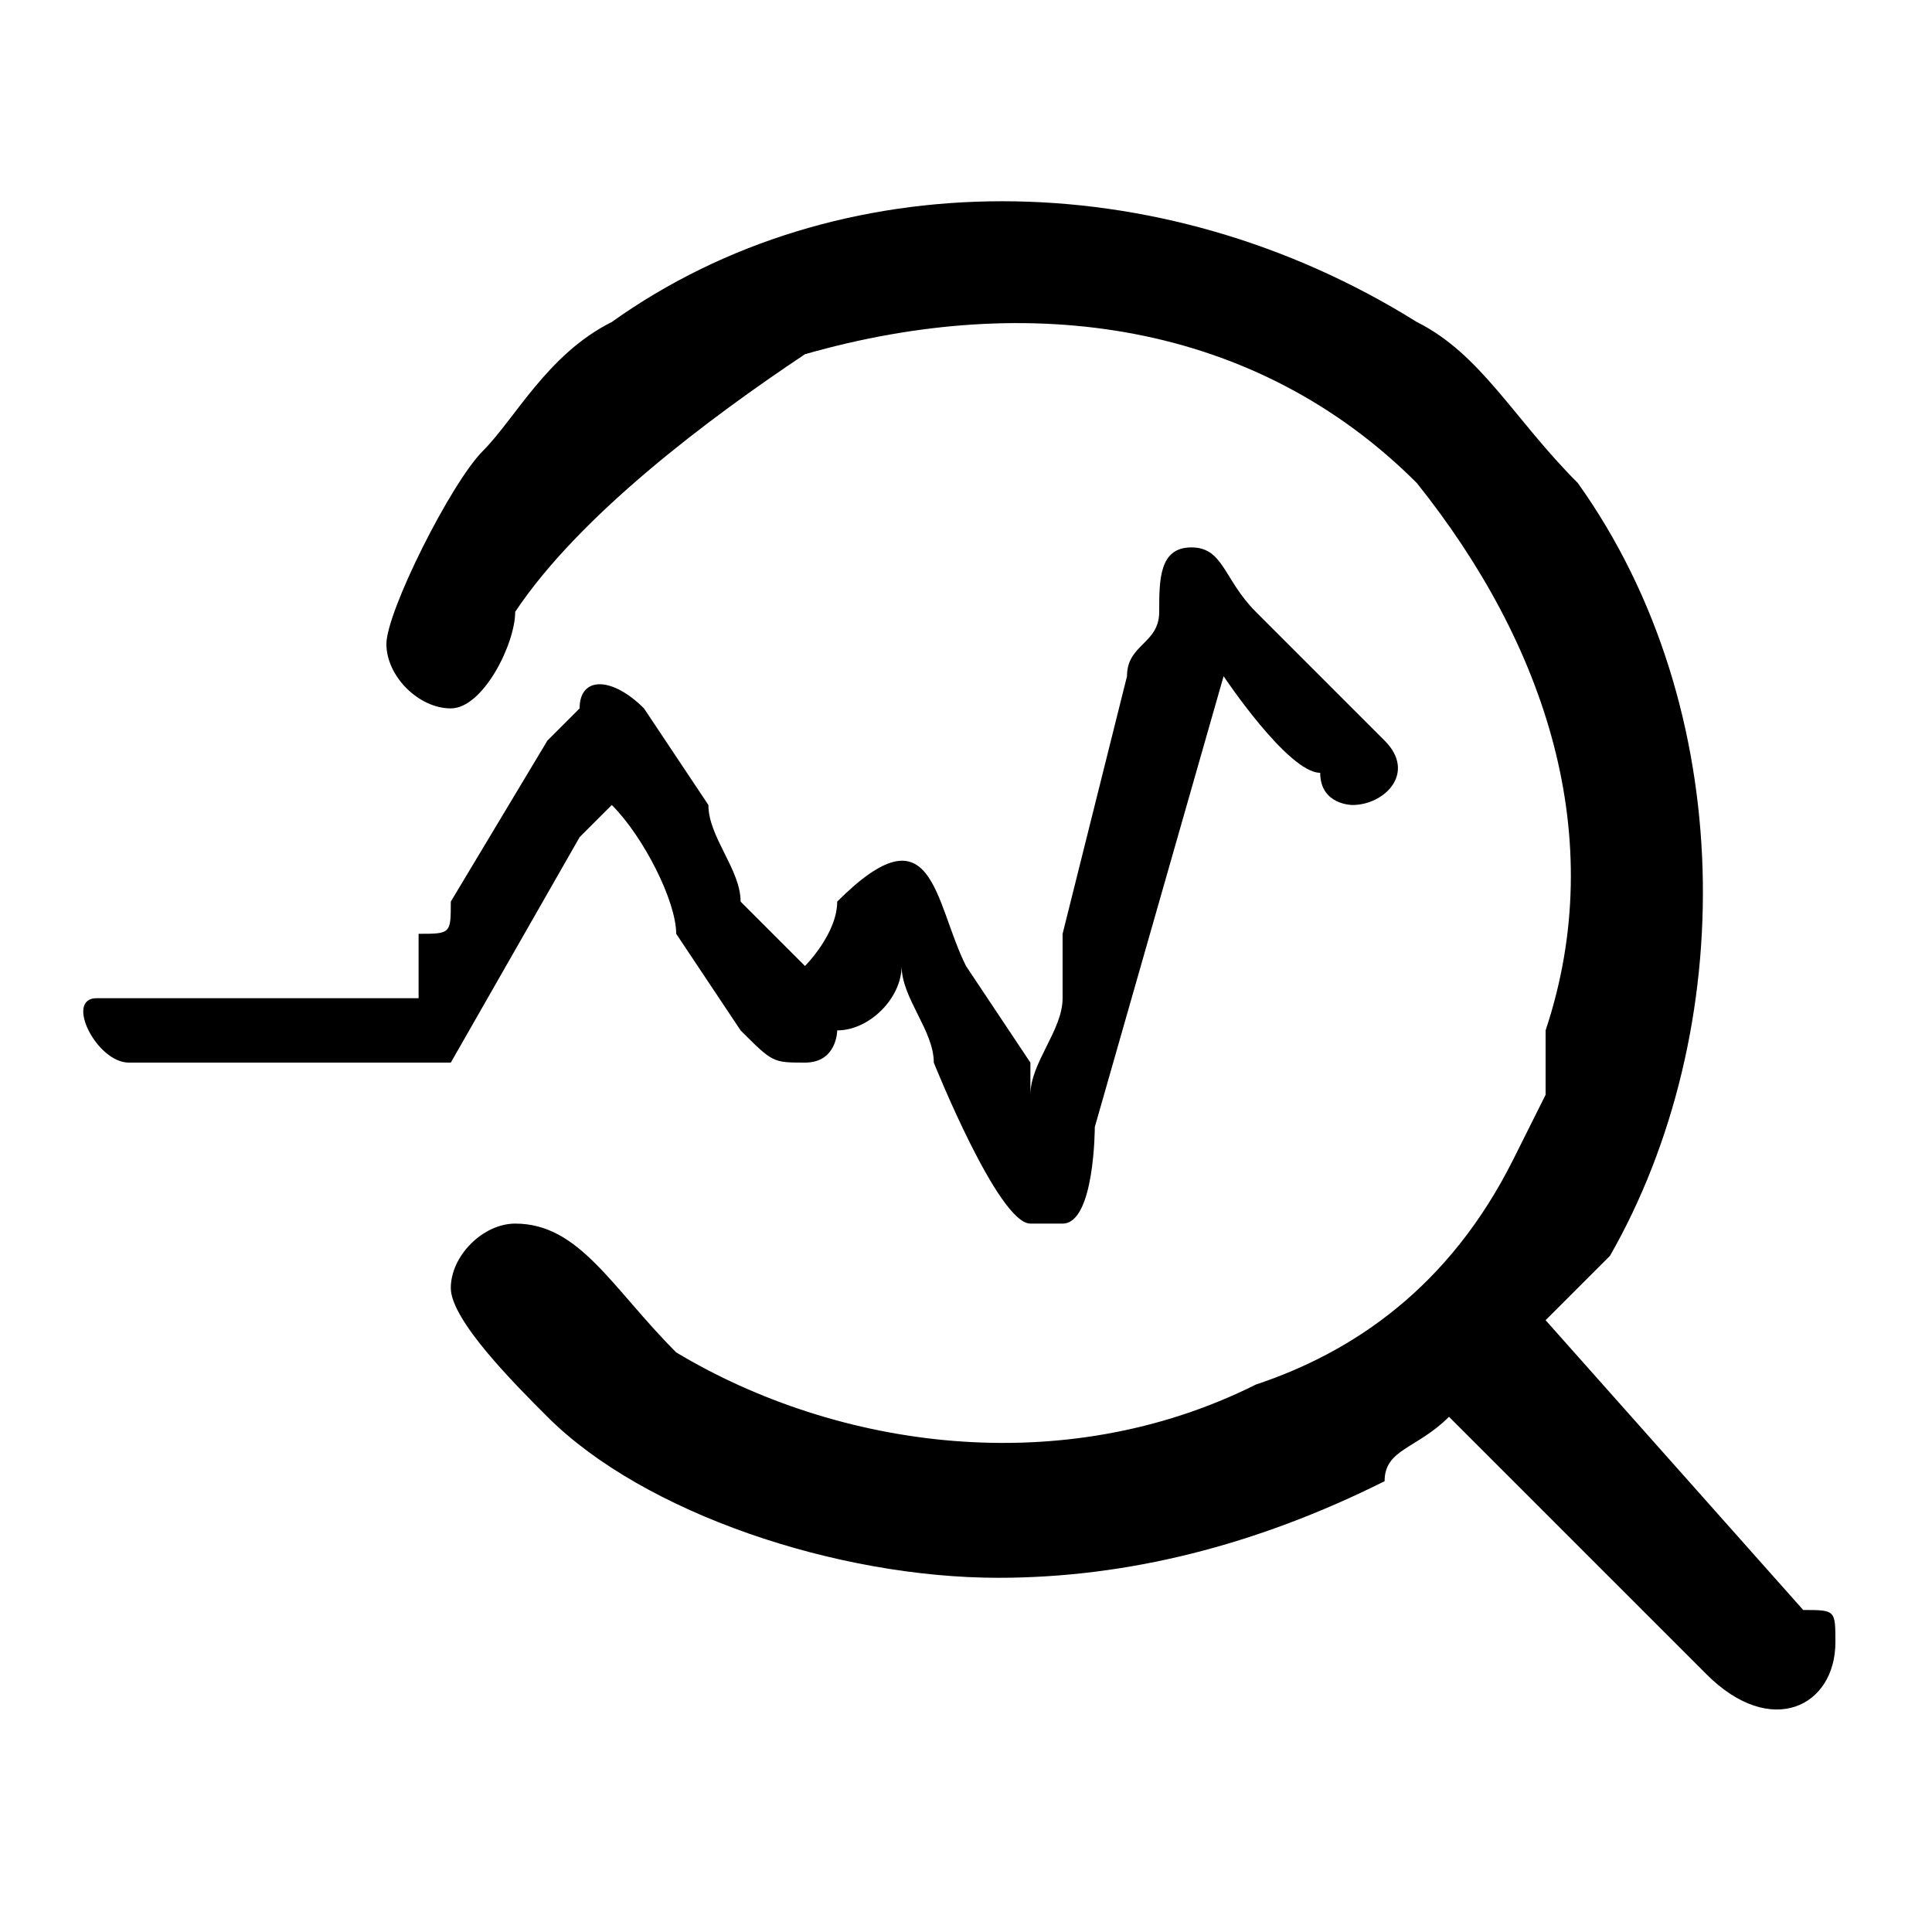 <?xml version="1.0" encoding="UTF-8"?>
<!DOCTYPE svg PUBLIC "-//W3C//DTD SVG 1.1//EN" "http://www.w3.org/Graphics/SVG/1.1/DTD/svg11.dtd">
<!-- Creator: CorelDRAW X7 -->
<svg xmlns="http://www.w3.org/2000/svg" xml:space="preserve" width="60px" height="60px" version="1.1" shape-rendering="geometricPrecision" text-rendering="geometricPrecision" image-rendering="optimizeQuality" fill-rule="evenodd" clip-rule="evenodd"
viewBox="0 0 60 60"
 xmlns:xlink="http://www.w3.org/1999/xlink">
 <g id="Capa_x0020_1">
  <g id="_390480792">
   <path fill="black" d="M12 20c0,1 1,2 2,2 1,0 2,-2 2,-3 2,-3 6,-6 9,-8 7,-2 14,-1 19,4 4,5 6,11 4,17 0,1 0,1 0,2l-1 2c-2,4 -5,6 -8,7 -6,3 -13,2 -18,-1 -2,-2 -3,-4 -5,-4 -1,0 -2,1 -2,2 0,1 2,3 3,4 3,3 9,5 14,5 4,0 8,-1 12,-3 0,-1 1,-1 2,-2 1,1 7,7 8,8 2,2 4,1 4,-1 0,-1 0,-1 -1,-1l-8 -9c1,-1 1,-1 2,-2 4,-7 4,-17 -1,-24 -2,-2 -3,-4 -5,-5 -8,-5 -18,-5 -25,0 -2,1 -3,3 -4,4 -1,1 -3,5 -3,6z"/>
   <path fill="black" d="M32 34c0,0 0,-1 0,-1l-2 -3c-1,-2 -1,-5 -4,-2 0,1 -1,2 -1,2l-2 -2c0,-1 -1,-2 -1,-3l-2 -3c-1,-1 -2,-1 -2,0 -1,1 -1,1 -1,1l-3 5c0,1 0,1 -1,1 0,1 0,1 0,2 -1,0 -9,0 -10,0 -1,0 0,2 1,2l9 0c1,0 1,0 1,0l4 -7c0,0 1,-1 1,-1 1,1 2,3 2,4l2 3c1,1 1,1 2,1 1,0 1,-1 1,-1 1,0 2,-1 2,-2 0,1 1,2 1,3 0,0 2,5 3,5 1,0 1,0 1,0 1,0 1,-3 1,-3l4 -14c0,0 2,3 3,3 0,1 1,1 1,1 1,0 2,-1 1,-2l-4 -4c-1,-1 -1,-2 -2,-2 -1,0 -1,1 -1,2 0,1 -1,1 -1,2l-2 8c0,1 0,2 0,2 0,1 -1,2 -1,3z"/>
  </g>
 </g>
</svg>
